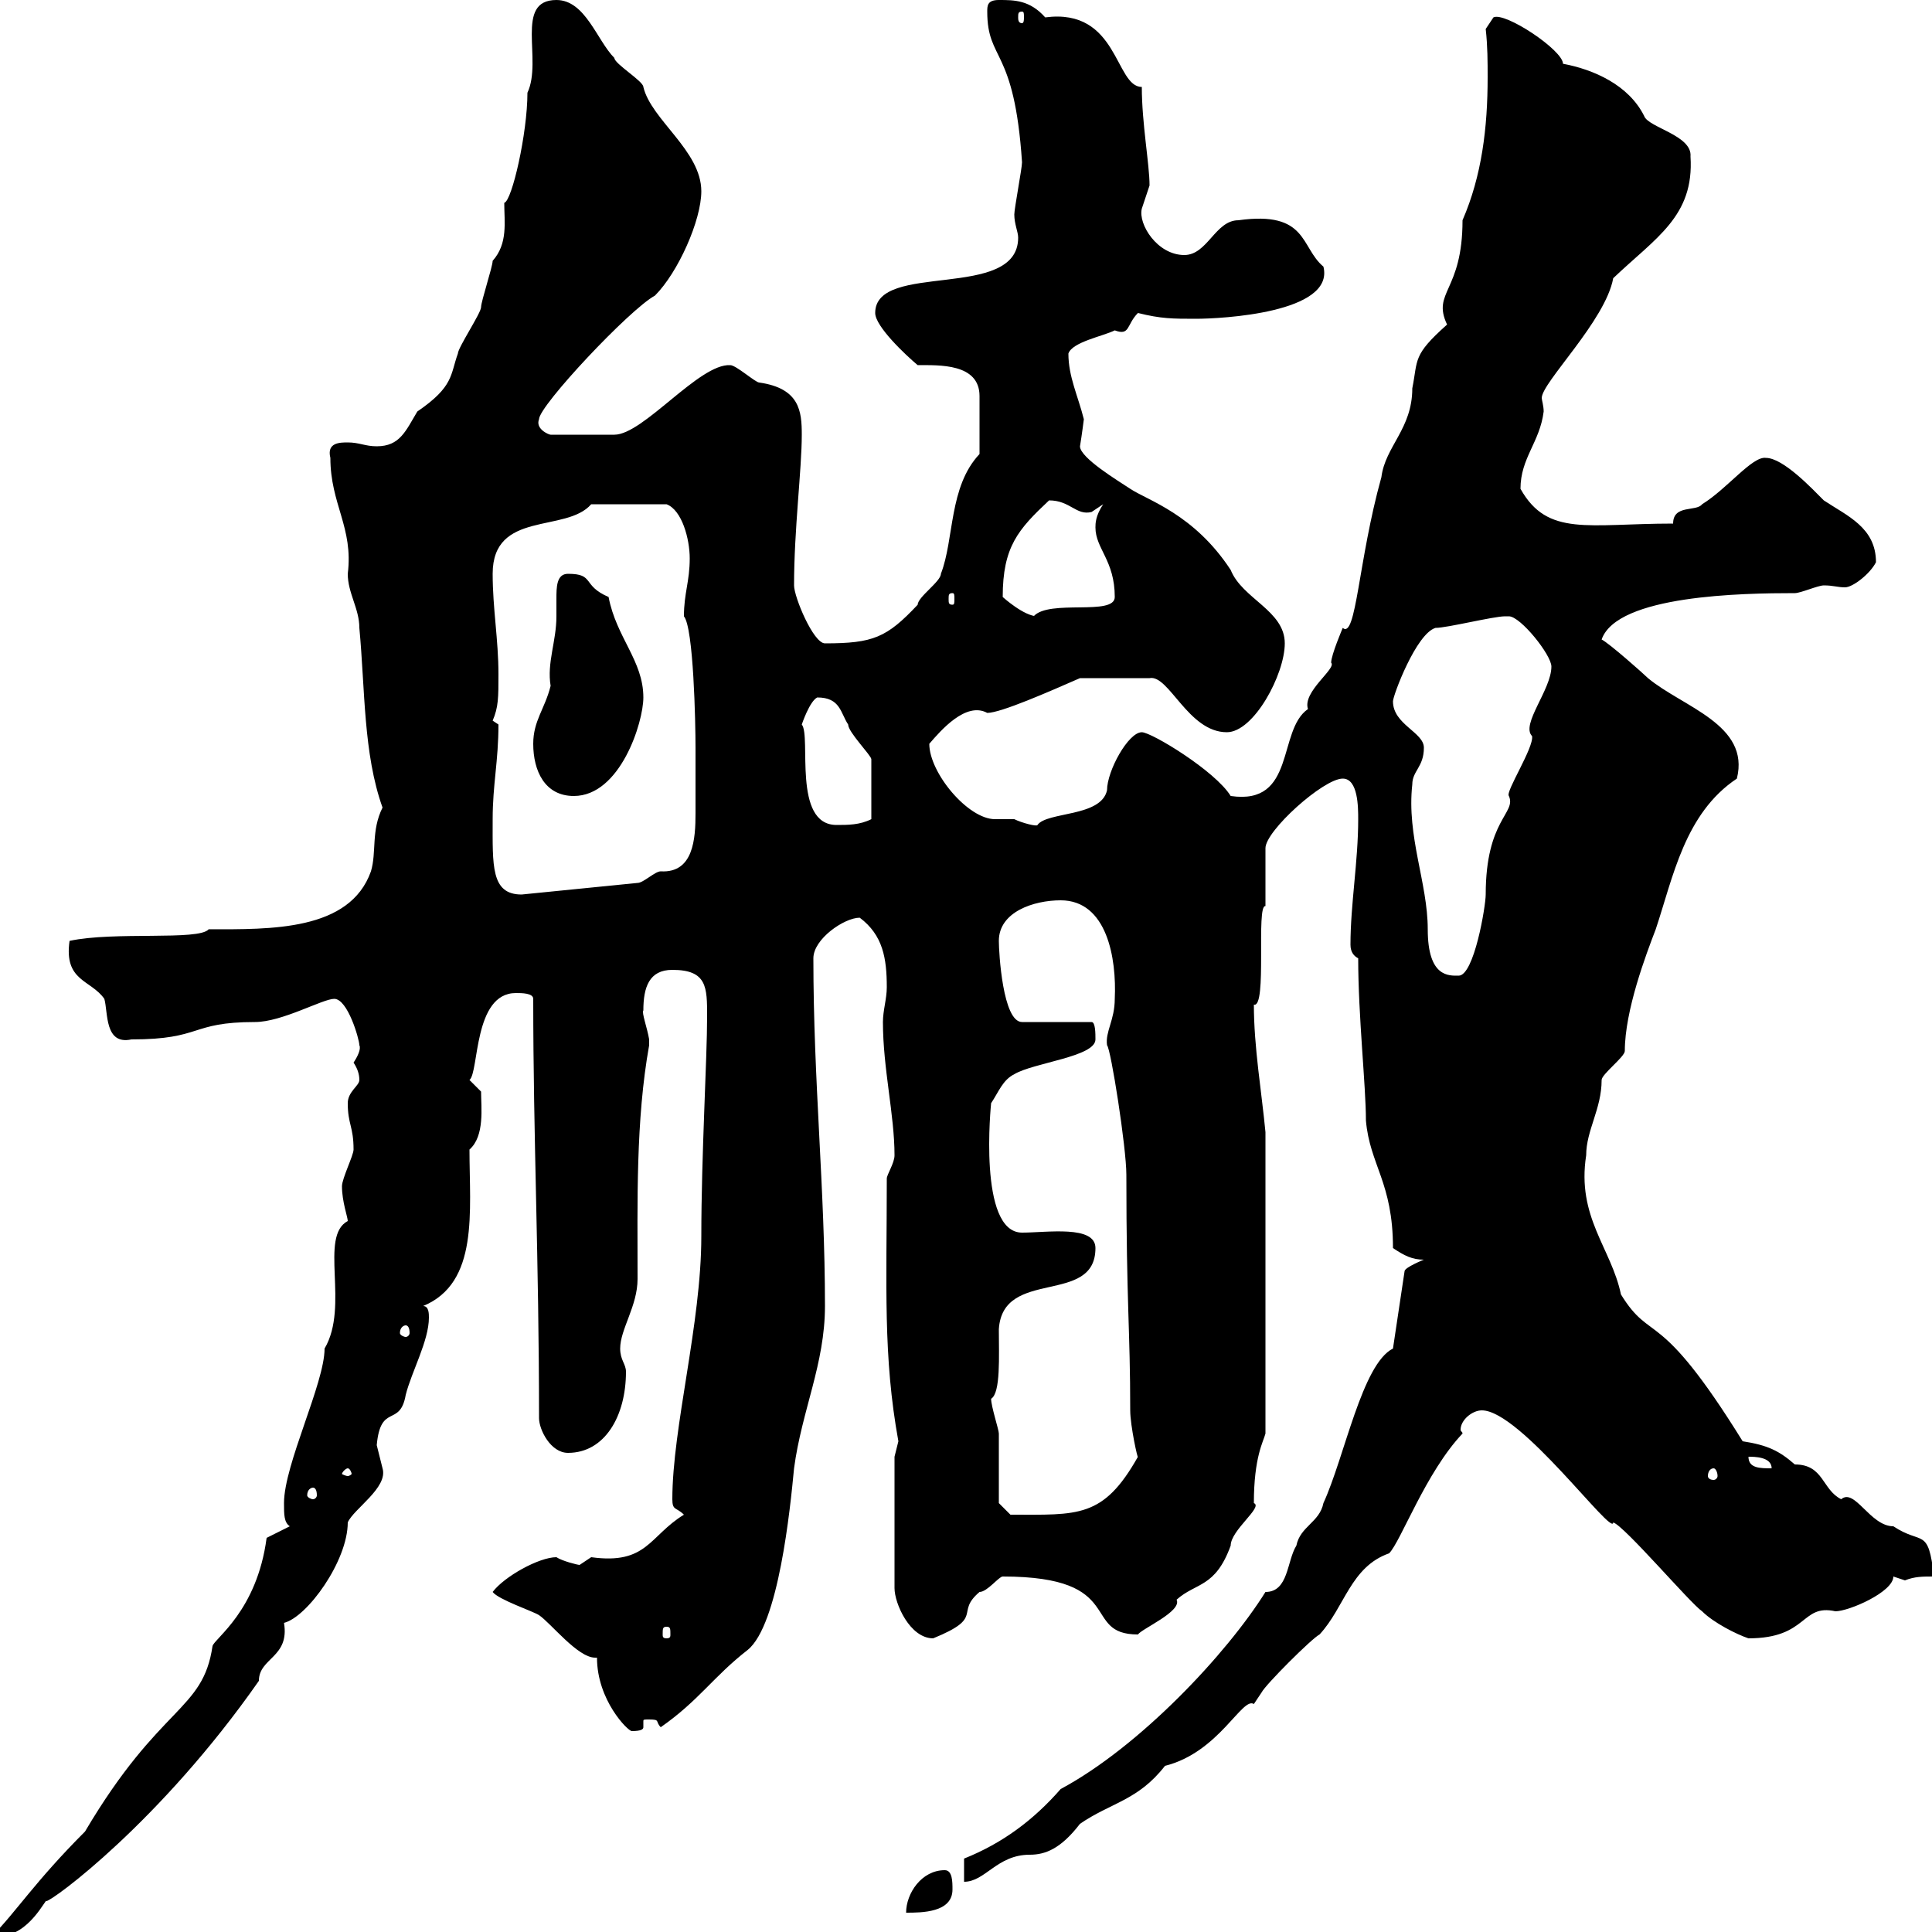 <svg xmlns="http://www.w3.org/2000/svg" xmlns:xlink="http://www.w3.org/1999/xlink" width="300" height="300"><path d="M45 237L41.40 238.80C39.90 250.20 33.30 254.40 33 255.60C31.50 265.80 24.90 264.60 13.20 284.40C5.40 292.20 2.40 297-1.20 300.60C-1.20 300.60-1.20 300.60 0 300.60C4.50 300.60 7.20 294.60 7.20 295.20C8.10 295.20 24.90 282.90 40.20 261C40.20 257.40 45 257.40 44.10 252C47.70 251.10 54 242.40 54 236.40C54.90 234.30 60.30 231 59.40 228C59.40 228 58.50 224.40 58.50 224.40C59.10 217.80 62.10 221.70 63 216.60C63.90 213 66.60 208.20 66.60 204.60C66.60 204 66.60 202.80 65.70 202.80C74.40 199.20 72.90 188.10 72.90 178.50C75.30 176.40 74.70 171.90 74.70 169.50C74.70 169.50 72.90 167.70 72.90 167.70C74.40 166.50 73.50 154.20 80.10 154.20C81 154.20 82.80 154.20 82.80 155.10C82.80 176.70 83.70 195.60 83.70 220.20C83.70 222 85.50 225.60 88.20 225.60C93.90 225.60 97.20 219.90 97.20 213C97.20 211.80 96.30 211.20 96.30 209.40C96.30 206.40 99 202.80 99 198.60C99 186.60 98.70 174 100.80 162.30C100.80 162.30 100.80 162.30 100.80 161.40C100.50 159.60 99.60 157.20 99.90 156.90C99.90 153.30 100.80 150.60 104.40 150.60C109.80 150.60 109.80 153.30 109.80 157.80C109.80 164.40 108.90 179.40 108.90 192C108.90 205.50 104.40 221.70 104.40 232.80C104.40 234.60 105 234 106.20 235.20C100.80 238.50 100.50 243 91.80 241.80C91.80 241.80 90 243 90 243C89.70 243 87.30 242.40 86.40 241.80C83.70 241.80 78.30 244.80 76.50 247.20C77.40 248.40 82.80 250.20 83.70 250.80C85.50 252 89.70 257.40 92.40 257.40C92.40 257.40 92.40 257.40 92.70 257.40C92.70 264 97.50 268.80 98.10 268.80C99.60 268.80 99.90 268.50 99.90 268.20C99.90 267.60 99.90 267.60 99.90 267.30C99.90 267 99.90 267 100.80 267C102.60 267 101.70 267.30 102.60 268.20C108.60 264 110.70 260.40 116.10 256.20C120.90 252.30 122.70 234.30 123.30 228C124.50 219 128.10 211.80 128.10 202.80C128.10 184.50 126.30 168 126.30 148.80C126.30 145.80 131.10 142.50 133.50 142.50C137.10 145.20 137.70 148.80 137.70 153.30C137.70 155.10 137.10 156.90 137.10 158.70C137.10 165.90 138.90 173.10 138.90 179.40C138.90 180.60 137.70 182.40 137.70 183C137.70 199.80 137.10 210.60 139.50 223.80C139.50 223.80 138.90 226.20 138.90 226.20L138.90 246.60C138.90 249 141.30 254.40 144.90 254.40C153 251.10 148.20 250.50 152.10 247.20C153.30 247.20 155.10 244.80 155.70 244.80C175.20 244.80 167.70 253.80 176.70 253.80C177.30 252.90 183.60 250.20 182.70 248.40C185.70 245.70 188.70 246.60 191.10 240C191.10 237.60 196.20 234 194.70 233.40C194.70 226.20 196.20 223.80 196.50 222.60L196.50 175.80C195.90 169.50 194.70 162.60 194.70 156C196.80 156.60 195 140.40 196.50 140.70C196.50 139.80 196.50 132.60 196.50 131.70C196.50 129 205.50 120.90 208.50 120.90C210.90 120.90 210.90 125.40 210.90 127.20C210.90 133.80 209.70 140.40 209.70 146.70C209.70 147.90 210.30 148.50 210.90 148.80C210.90 157.80 212.10 168.60 212.10 174C212.70 180.90 216.30 183.60 216.30 193.80C218.10 195 219.30 195.60 221.10 195.60C221.10 195.60 218.10 196.80 218.10 197.40L216.30 209.40C211.50 211.80 208.80 226.20 205.50 233.40C204.90 236.40 201.90 237 201.30 240C199.80 242.40 200.10 247.20 196.50 247.20C190.50 256.80 177 271.20 164.70 277.80C160.50 282.60 155.70 286.20 149.70 288.60L149.70 292.20C153 292.20 154.80 288 159.90 288C162.30 288 164.70 287.10 167.70 283.20C172.50 279.90 176.70 279.60 180.90 274.20C189.30 272.10 192.90 263.40 194.70 264.60C194.70 264.60 195.90 262.80 195.90 262.80C196.50 261.60 203.70 254.40 204.90 253.80C208.80 249.60 209.70 243.30 215.70 241.20C217.50 239.40 221.40 228.60 227.10 222.60C227.10 222.30 226.80 222.30 226.80 222C226.80 220.50 228.60 219 230.10 219C236.10 219 250.50 238.80 250.50 236.40C252.30 237 262.50 249 264.30 250.20C266.10 252 269.70 253.80 271.50 254.40C280.80 254.40 279.60 249 285 250.20C287.10 250.20 294 247.20 294 244.80C294 244.80 295.80 245.40 295.80 245.40C297.30 244.80 298.50 244.80 300.30 244.80C299.40 237 298.50 240 294 237C290.40 237 288 231 285.90 232.80C282.90 231.30 283.20 227.40 278.70 227.40C276.30 225.30 274.50 224.40 270.60 223.80C257.40 202.50 256.50 208.80 251.70 201C250.20 193.80 244.80 189 246.30 179.40C246.30 175.50 248.70 172.20 248.70 167.70C248.70 166.80 252.30 164.10 252.30 163.20C252.30 156.90 255.60 148.20 257.10 144.30C259.80 136.20 261.60 126.30 269.70 120.90C271.80 112.50 261.30 109.80 255.90 105.30C255.30 104.70 249.90 99.90 248.70 99.30C251.10 92.40 270.60 92.10 278.70 92.10C279.60 92.10 282.30 90.90 283.20 90.90C284.70 90.90 285.30 91.20 286.50 91.20C287.70 91.20 290.40 89.10 291.30 87.30C291.30 81.90 286.80 80.10 283.20 77.70C281.40 75.90 276.90 71.10 274.20 71.10C272.10 70.80 268.20 75.90 264.30 78.30C263.40 79.50 259.80 78.30 259.80 81.30C246.60 81.30 240.30 83.40 236.10 75.90C236.10 71.10 239.10 68.70 239.70 63.90C239.70 63 239.40 62.10 239.40 61.80C239.40 59.40 249.30 49.80 250.50 43.20C257.10 36.90 263.10 33.60 262.50 24.30C262.80 21 255.90 19.80 255.30 18C252.90 13.20 247.50 10.80 242.70 9.90C242.70 7.80 233.70 1.80 231.90 2.70C231.90 2.70 230.70 4.50 230.70 4.50C231 7.20 231 9.60 231 12C231 19.80 230.10 27.30 227.10 34.20C227.10 45.30 222.30 45.30 224.70 50.40C219.30 55.20 220.20 55.80 219.30 60.30C219.30 66.60 215.10 69.30 214.50 74.10C210.90 87 210.60 99.30 208.50 97.50C208.50 97.50 206.70 101.70 206.70 102.90C207.60 103.80 202.20 107.40 203.10 110.10C198.30 113.40 201.30 125.10 191.10 123.60C188.70 119.70 178.80 113.70 177.30 113.70C175.20 113.70 171.90 119.70 171.90 122.70C171 126.90 162.60 126 161.10 128.10C161.10 128.40 158.70 127.80 157.50 127.20C156.60 127.20 155.40 127.20 154.50 127.20C150.30 127.20 144.30 120 144.30 115.50C146.10 113.40 150 108.90 153.30 110.70C155.40 110.70 162.90 107.40 167.70 105.30L178.50 105.30C181.50 104.70 184.50 113.70 190.50 113.70C194.70 113.70 199.50 104.70 199.50 99.90C199.50 94.80 192.90 93 191.10 88.50C185.40 79.80 178.20 77.70 175.50 75.90C173.70 74.70 167.70 71.10 167.70 69.30C168 67.50 168.30 65.10 168.30 65.10C167.40 61.50 165.90 58.50 165.90 54.90C166.50 53.10 171.30 52.20 173.10 51.30C175.50 52.20 174.90 50.40 176.70 48.60C180.30 49.50 182.10 49.50 185.70 49.50C189.60 49.50 207.30 48.60 205.50 41.40C201.90 38.40 203.10 32.70 192.30 34.20C188.70 34.20 187.50 39.60 183.90 39.60C179.70 39.60 176.70 34.80 177.30 32.40C177.30 32.40 178.50 28.80 178.50 28.80C178.50 25.50 177.30 19.20 177.30 13.50C173.10 13.50 173.70 1.20 162.30 2.70C159.90 0 157.50 0 155.10 0C153.30 0 153.30 0.90 153.30 1.80C153.30 9.60 157.50 7.20 158.70 25.20C158.70 26.10 157.50 32.40 157.50 33.30C157.50 34.80 158.10 36 158.10 36.90C158.10 46.80 135.90 40.50 135.90 48.60C135.90 50.70 140.70 55.20 142.50 56.70C145.80 56.70 152.10 56.40 152.10 61.50L152.10 70.50C147.30 75.60 148.20 83.70 146.10 89.10C146.10 90.30 142.50 92.70 142.50 93.90C137.70 99 135.60 99.90 128.10 99.90C126.30 99.90 123.30 92.70 123.30 90.90C123.30 82.20 124.50 72.90 124.50 67.50C124.50 63.90 124.20 60.30 117.90 59.40C117.30 59.40 114.30 56.70 113.40 56.70C108.60 56.40 99.90 67.50 95.40 67.50L85.50 67.50C85.20 67.50 83.10 66.60 83.70 65.10C83.70 63 97.80 48 101.70 45.90C105.30 42.30 108.90 34.20 108.90 29.70C108.90 23.40 101.10 18.60 99.90 13.50C99.90 12.60 95.40 9.90 95.40 9C92.70 6.30 90.90 0 86.40 0C79.80 0 84.30 9.30 81.90 14.40C81.90 20.70 79.50 31.20 78.30 31.50C78.30 34.50 78.90 37.80 76.50 40.50C76.50 41.40 74.70 46.80 74.70 47.70C74.70 48.60 71.10 54 71.10 54.90C69.90 58.20 70.50 60 64.80 63.90C63 66.90 62.10 69.30 58.50 69.30C56.70 69.30 55.80 68.70 54 68.70C52.80 68.70 50.70 68.70 51.30 71.10C51.30 78.30 54.90 81.90 54 89.10C54 92.10 55.80 94.50 55.80 97.50C56.70 107.10 56.40 117 59.40 125.40C57.60 129 58.50 132.30 57.60 135.30C54.30 144.60 42 144.30 32.40 144.30C30.90 146.10 17.70 144.60 10.80 146.10C9.90 152.40 14.10 152.10 16.20 155.10C16.80 157.20 16.20 162.30 20.40 161.40C31.50 161.40 29.40 158.70 39.60 158.70C43.80 158.70 50.10 155.10 51.90 155.10C54 155.10 55.80 161.40 55.80 162.30C56.10 162.90 55.50 164.10 54.90 165C55.50 165.90 55.80 166.80 55.80 167.70C55.80 168.60 54 169.50 54 171.30C54 174.60 54.90 174.90 54.90 178.50C54.90 179.40 53.10 183 53.10 184.20C53.10 186.60 54 189 54 189.60C49.50 192 54.30 202.80 50.40 209.40C50.40 214.80 44.10 227.40 44.10 233.40C44.10 235.20 44.10 236.40 45 237ZM146.70 290.40C143.10 290.40 140.70 294 140.70 297C143.10 297 147.90 297 147.90 293.40C147.90 292.20 147.90 290.40 146.70 290.40ZM103.50 252.60C104.10 252.60 104.10 252.90 104.10 253.80C104.10 254.10 104.10 254.40 103.50 254.40C102.90 254.40 102.90 254.10 102.90 253.80C102.90 252.90 102.90 252.60 103.50 252.60ZM155.10 233.40C155.10 231.60 155.10 224.40 155.10 222.60C155.10 222 153.90 218.40 153.90 217.20C155.40 216.30 155.10 210.60 155.10 206.40C155.70 196.80 170.10 202.80 170.10 193.80C170.10 190.20 162.60 191.40 158.70 191.40C151.80 191.40 153.90 171.30 153.90 171.30C155.10 169.50 155.70 167.70 157.50 166.80C160.50 165 170.10 164.10 170.10 161.40C170.10 160.50 170.10 158.70 169.50 158.70L158.70 158.70C155.70 158.70 155.10 147.90 155.10 146.10C155.10 141.60 160.50 139.80 164.70 139.80C171.90 139.80 173.40 148.80 173.10 155.10C173.10 158.40 171.60 160.20 171.90 162.30C172.50 162.90 174.90 178.20 174.90 182.40C174.90 202.50 175.50 206.40 175.50 219C175.50 221.40 176.70 226.80 176.70 226.20C171.30 235.80 167.40 235.20 156.90 235.20ZM48.60 231C48.90 231 49.20 231.30 49.20 232.20C49.20 232.50 48.90 232.80 48.60 232.80C48.30 232.80 47.70 232.50 47.70 232.20C47.70 231.30 48.30 231 48.60 231ZM54 228C54.30 228 54.60 228.60 54.60 228.90C54.60 228.90 54.30 229.20 54 229.20C53.70 229.20 53.10 228.90 53.10 228.90C53.10 228.60 53.70 228 54 228ZM266.10 228C266.40 228 266.70 228.60 266.70 229.20C266.70 229.50 266.40 229.80 266.10 229.80C265.50 229.80 265.20 229.50 265.20 229.20C265.20 228.60 265.50 228 266.10 228ZM271.50 226.20C272.40 226.20 275.10 226.20 275.10 228C273.30 228 271.50 228 271.50 226.20ZM63 205.80C63.30 205.80 63.60 206.10 63.60 207C63.60 207.30 63.30 207.60 63 207.60C62.70 207.60 62.10 207.30 62.10 207C62.10 206.10 62.70 205.80 63 205.80ZM219.30 121.80C219.30 119.70 221.10 119.10 221.10 116.10C221.10 113.70 216.30 112.50 216.30 108.90C216.30 108 219.90 98.40 222.90 97.50C224.70 97.50 231.90 95.70 233.70 95.70C233.70 95.70 233.70 95.70 234.30 95.70C236.10 95.70 240.90 101.70 240.90 103.50C240.90 107.10 236.10 112.50 237.90 114.30C238.20 116.10 233.70 123 234.30 123.60C235.50 126.30 230.70 127.20 230.70 138.90C230.70 140.70 228.90 151.50 226.50 151.50C225 151.50 221.70 151.80 221.70 144.30C221.70 137.10 218.40 129.90 219.30 121.80ZM76.50 127.20C76.50 121.80 77.40 118.20 77.40 112.50C77.40 112.50 76.50 111.90 76.50 111.90C77.40 109.80 77.40 108.30 77.40 104.70C77.40 99.30 76.50 94.50 76.50 89.10C76.50 79.20 87.90 82.80 91.80 78.30L103.50 78.30C105.90 79.20 107.10 83.70 107.10 86.70C107.10 90.30 106.20 92.10 106.20 95.70C107.70 97.50 108 112.20 108 116.10C108 117.30 108 122.40 108 126.30C108 130.20 107.70 135.60 102.60 135.30C101.70 135.30 99.90 137.10 99 137.10L81 138.90C76.20 138.90 76.50 134.40 76.50 127.20ZM124.50 112.50C124.50 112.50 125.70 108.90 126.90 108.30C130.50 108.30 130.50 110.70 131.70 112.50C131.70 113.70 135.30 117.30 135.30 117.90C135.30 120.60 135.30 124.50 135.30 127.20C133.50 128.10 131.70 128.10 129.90 128.10C123 128.10 126 114.30 124.50 112.50ZM82.80 115.50C82.80 119.70 84.60 123.60 89.10 123.60C96.30 123.60 99.90 112.20 99.90 108.30C99.90 102.60 95.70 99 94.50 92.70C90.30 90.90 92.40 89.10 88.20 89.10C86.40 89.10 86.40 91.20 86.40 93C86.40 94.20 86.40 95.40 86.40 95.70C86.40 99.60 84.90 102.90 85.50 106.50C84.60 110.10 82.80 111.90 82.80 115.50ZM155.70 92.70C155.70 84.90 158.10 82.20 162.90 77.70C166.20 77.70 167.10 80.10 169.50 79.50C169.50 79.50 171.30 78.30 171.30 78.30C170.10 80.10 170.10 81.30 170.10 81.90C170.10 85.20 173.10 87 173.10 92.70C173.10 95.70 162.90 93 160.50 95.70L161.10 95.70C159 95.70 155.70 92.70 155.70 92.70ZM147.90 92.10C148.20 92.10 148.20 92.40 148.20 93C148.20 93.60 148.20 93.90 147.90 93.90C147.30 93.90 147.30 93.60 147.30 93C147.30 92.40 147.30 92.10 147.90 92.10ZM158.70 1.80C159 1.80 159 2.10 159 2.70C159 3 159 3.60 158.70 3.60C158.10 3.60 158.10 3 158.10 2.70C158.10 2.10 158.10 1.80 158.70 1.80Z"/></svg>
